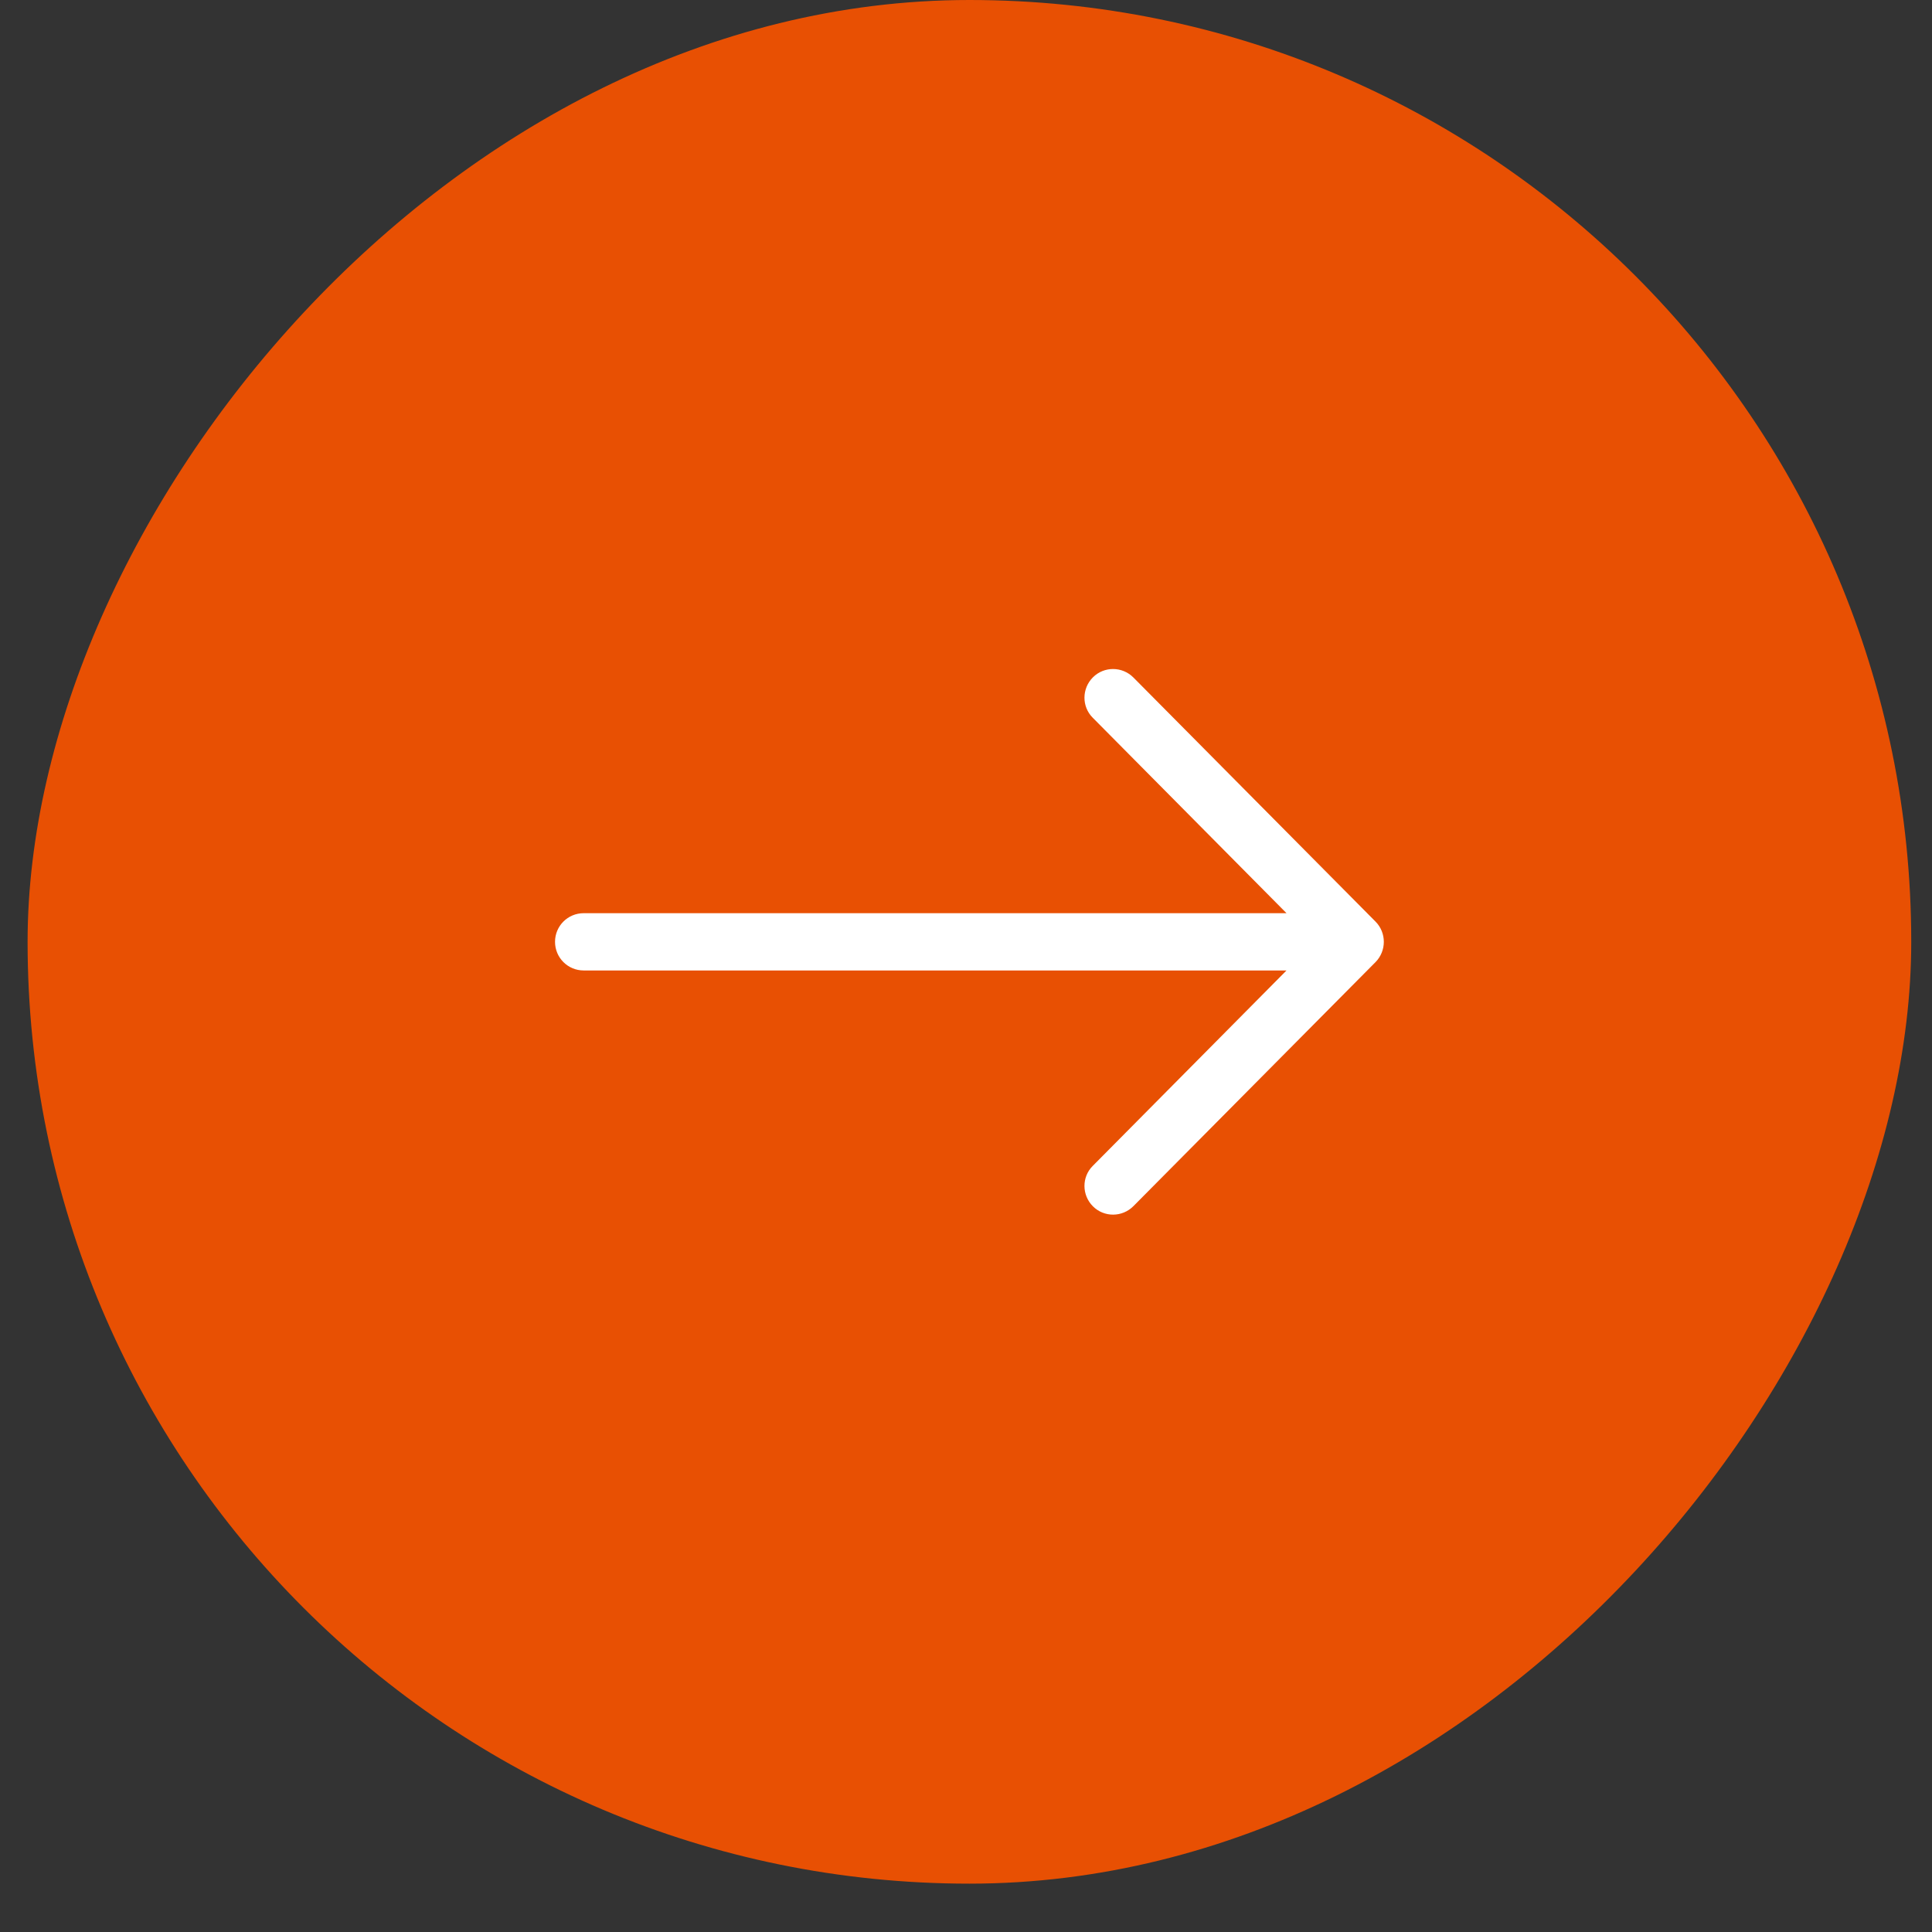 <svg xmlns="http://www.w3.org/2000/svg" width="39" height="39" viewBox="0 0 39 39" fill="none"><rect x="0" y="0" width="39" height="39" fill="#333333" stroke="none"/><rect width="38.024" height="38.024" rx="19.012" transform="matrix(-1 0 0 1 38.581 0)" fill="#E85003"></rect><g clip-path="url(#clip0_2224_322)"><path d="M27.767 18.604L22.879 13.676C22.654 13.45 22.288 13.447 22.062 13.673C21.837 13.898 21.833 14.264 22.059 14.489L25.97 18.434H11.782C11.462 18.434 11.204 18.692 11.204 19.012C11.204 19.332 11.462 19.59 11.782 19.59H25.97L22.059 23.535C21.833 23.76 21.837 24.126 22.062 24.351C22.288 24.577 22.654 24.574 22.879 24.348L27.767 19.421C27.99 19.195 27.99 18.829 27.767 18.604Z" fill="white"></path></g><defs><clipPath id="clip0_2224_322"><rect width="16.73" height="16.73" fill="white" transform="translate(11.204 10.647)"></rect></clipPath></defs></svg>